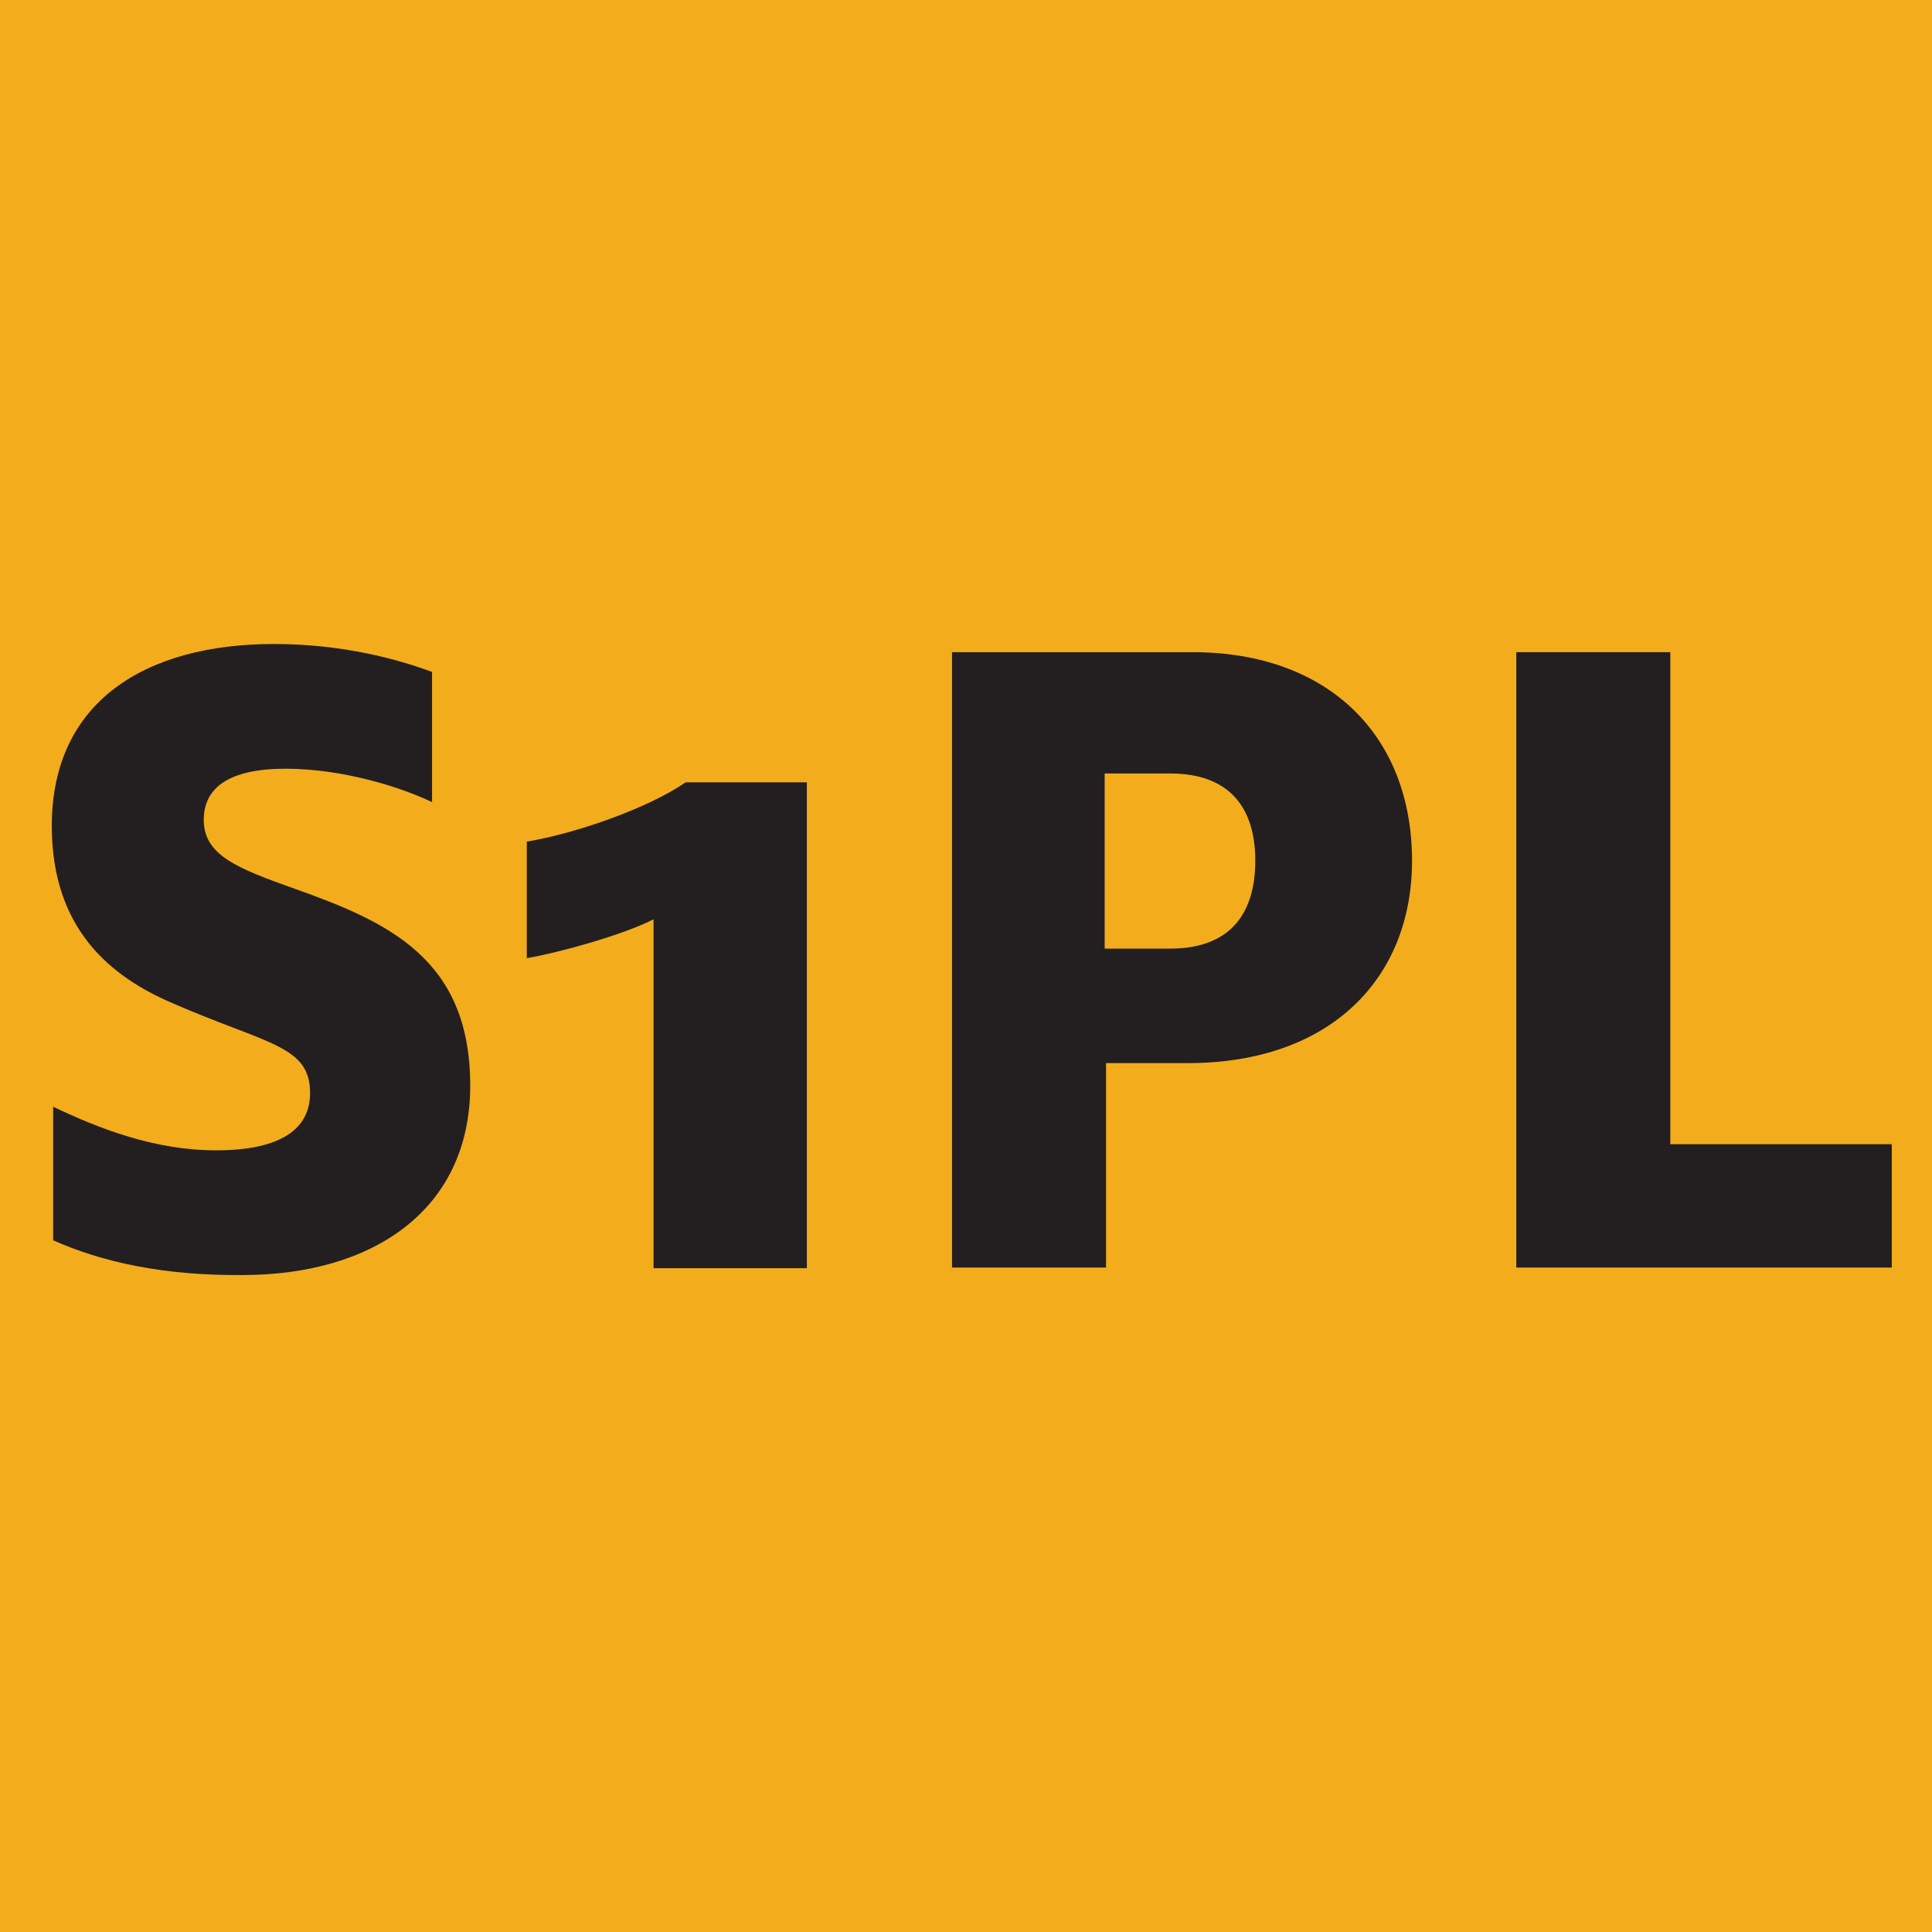 <?xml version="1.0" encoding="utf-8"?>
<!-- Generator: Adobe Illustrator 27.1.1, SVG Export Plug-In . SVG Version: 6.00 Build 0)  -->
<svg version="1.0" xmlns="http://www.w3.org/2000/svg" xmlns:xlink="http://www.w3.org/1999/xlink" x="0px" y="0px"
	 viewBox="0 0 283.5 283.5" style="enable-background:new 0 0 283.5 283.5;" xml:space="preserve">
<style type="text/css">
	.st0{fill:#F3AD1C;}
	.st1{fill:#231F20;}
	.st2{display:none;}
	.st3{display:inline;fill:#F5A91C;}
	.st4{display:inline;}
	.st5{fill:#1A171B;}
	.st6{display:inline;fill:#8FB616;}
	.st7{display:inline;fill:#DADD3D;}
	.st8{display:inline;fill:#A41738;}
	.st9{display:inline;fill:#03579E;}
	.st10{display:inline;fill:#008D39;}
	.st11{display:inline;fill:#7CA4C6;}
	.st12{display:inline;fill:#009BA7;}
</style>
<g id="S1L">
	<rect class="st0" width="283.5" height="283.5"/>
	<g>
		<path class="st1" d="M7.8,182v-19.6c6.7,3.2,14.9,6.4,23.9,6.4c9.6,0,13.8-3.2,13.8-8.4c0-7-6.2-7.1-20.2-13.2
			c-9.1-3.9-17.7-10.9-17.7-26c0-18.3,13.8-26.7,32.6-26.7c10,0,18.1,2.2,23.2,4.1v19.1c-4.6-2.2-13.1-4.9-21.5-4.9
			c-8.3,0-12,2.8-12,7.5c0,5.2,4.9,7.1,13.3,10.1c13.8,4.9,25.8,10.3,25.8,28.9c0,18.4-14.5,27.8-33.4,27.8
			C24,187.2,15,185.2,7.8,182z"/>
		<path class="st1" d="M95.9,134.9c-4.5,2.3-13.9,4.9-18.6,5.7v-17.1c7.2-1.2,17.8-4.9,23.3-8.7h17.8v71.3H95.9V134.9z"/>
		<path class="st1" d="M139.6,95.7h35.4c20,0,32.2,12.3,32.2,30.6c0,17.3-12,29.7-32.9,29.7h-12v30h-22.6V95.7z M171.7,139.2
			c8.6,0,12.5-4.9,12.5-12.9c0-7.8-3.8-12.8-12.5-12.8h-9.6v25.7H171.7z"/>
		<path class="st1" d="M222.5,95.7h22.6v72.2h32.5v18.1h-55.1V95.7z"/>
	</g>
</g>
<g id="S1P" class="st2">
	<rect class="st3" width="283.5" height="283.5"/>
	<g class="st4">
		<path class="st5" d="M15.6,196.8v-25.2c8.6,4.1,19.3,8.2,30.9,8.2c12.3,0,17.8-4.1,17.8-10.8c0-9-8-9.2-26-17
			c-11.8-5-22.8-14-22.8-33.5c0-23.6,17.8-34.4,42.1-34.4c12.9,0,23.4,2.8,29.9,5.2V114c-6-2.8-16.8-6.4-27.7-6.4
			c-10.7,0-15.5,3.6-15.5,9.7c0,6.7,6.4,9.2,17.2,13.1c17.8,6.4,33.3,13.3,33.3,37.2c0,23.7-18.7,35.9-43,35.9
			C36.6,203.6,25,200.9,15.6,196.8z"/>
		<path class="st5" d="M129.3,136.1c-5.8,3-18,6.4-23.9,7.3v-22.1c9.3-1.5,23-6.4,30.1-11.2h23v92h-29.2V136.1z"/>
		<path class="st5" d="M185.6,85.6h45.6c25.8,0,41.5,15.9,41.5,39.5c0,22.3-15.5,38.3-42.4,38.3h-15.5v38.7h-29.2V85.6z
			 M227.1,141.7c11,0,16.1-6.4,16.1-16.6c0-10.1-4.9-16.5-16.1-16.5h-12.3v33.1H227.1z"/>
	</g>
</g>
<g id="S1" class="st2">
	<rect class="st6" width="283.5" height="283.5"/>
	<g class="st4">
		<path class="st5" d="M52.1,204.8v-31.3c10.7,5.1,23.9,10.2,38.3,10.2c15.3,0,22.1-5.1,22.1-13.5c0-11.1-10-11.4-32.3-21.1
			c-14.6-6.3-28.3-17.4-28.3-41.6c0-29.2,22.1-42.7,52.2-42.7c16,0,29,3.5,37.1,6.5V102c-7.4-3.5-20.9-7.9-34.4-7.9
			c-13.2,0-19.3,4.4-19.3,12.1c0,8.4,7.9,11.4,21.4,16.2c22.1,7.9,41.3,16.5,41.3,46.2c0,29.5-23.2,44.6-53.4,44.6
			C78.1,213.2,63.7,209.9,52.1,204.8z"/>
		<path class="st5" d="M193.2,129.4c-7.2,3.7-22.3,7.9-29.7,9.1V111c11.6-1.9,28.6-7.9,37.4-13.9h28.6v114.2h-36.2V129.4z"/>
	</g>
</g>
<g id="S2" class="st2">
	<rect class="st7" width="283.5" height="283.5"/>
	<g class="st4">
		<path class="st5" d="M41.1,204.8v-31.3c10.7,5.1,23.9,10.2,38.3,10.2c15.3,0,22.1-5.1,22.1-13.5c0-11.1-10-11.4-32.3-21.1
			c-14.6-6.3-28.3-17.4-28.3-41.6c0-29.2,22.1-42.7,52.2-42.7c16,0,29,3.5,37.1,6.5V102c-7.4-3.5-20.9-7.9-34.4-7.9
			c-13.2,0-19.3,4.4-19.3,12.1c0,8.4,7.9,11.4,21.4,16.2c22.1,7.9,41.3,16.5,41.3,46.2c0,29.5-23.2,44.6-53.4,44.6
			C67.1,213.2,52.7,209.9,41.1,204.8z"/>
		<path class="st5" d="M154.8,189.3c22.3-13,55.2-32,55.2-52.9c0-7.9-5.1-14.2-17.6-14.2c-13.7,0-24.8,4.2-34.8,9.1v-26.7
			c10-4.9,24.4-9.3,42.2-9.3c31.8,0,47.8,14.4,47.8,37.6c0,24.4-23,41.1-43.4,52.9c6-0.5,13.2-1.2,18.1-1.2h31.1v26.7h-98.7V189.3z"
			/>
	</g>
</g>
<g id="S3" class="st2">
	<rect class="st8" width="283.5" height="283.5"/>
	<g class="st4">
		<path class="st5" d="M37.1,192.8v-31.3c10.7,5.1,23.9,10.2,38.3,10.2c15.3,0,22.1-5.1,22.1-13.5c0-11.1-10-11.4-32.3-21.1
			c-14.6-6.3-28.3-17.4-28.3-41.6c0-29.2,22.1-42.7,52.2-42.7c16,0,29,3.5,37.1,6.5V90c-7.4-3.5-20.9-7.9-34.4-7.9
			c-13.2,0-19.3,4.4-19.3,12.1c0,8.4,7.9,11.4,21.4,16.2c22.1,7.9,41.3,16.5,41.3,46.2c0,29.5-23.2,44.6-53.4,44.6
			C63.1,201.2,48.7,197.9,37.1,192.8z"/>
		<path class="st5" d="M152.2,230v-27.9c9.7,3.7,19.3,5.8,32.3,5.8c15.6,0,24.6-6.5,24.6-18.1c0-15.6-14.4-19.5-32.3-19.5
			c-2.8,0-5.6,0-8.6,0.2v-26.2h3c16.9,0,34.8-3.9,34.8-19c0-8.6-4.9-15.1-20-15.1c-12.5,0-23.9,3-31.8,6V89.1
			c8.4-3,20.7-5.8,38.1-5.8c29.7,0,50.8,13,50.8,39.5c0,16-12.1,27.4-28.8,31.6v0.5c17.9,3.2,32.5,16.9,32.5,34.6
			c0,30.2-25.5,45.7-56.2,45.7C174.8,235.1,161.8,233.2,152.2,230z"/>
	</g>
</g>
<g id="S4" class="st2">
	<rect class="st9" width="283.5" height="283.5"/>
	<g class="st4">
		<path class="st5" d="M26.1,193.8v-31.3c10.7,5.1,23.9,10.2,38.3,10.2c15.3,0,22.1-5.1,22.1-13.5c0-11.1-10-11.4-32.3-21.1
			c-14.6-6.3-28.3-17.4-28.3-41.6c0-29.2,22.1-42.7,52.2-42.7c16,0,29,3.5,37.1,6.5V91c-7.4-3.5-20.9-7.9-34.4-7.9
			c-13.2,0-19.3,4.4-19.3,12.1c0,8.4,7.9,11.4,21.4,16.2c22.1,7.9,41.3,16.5,41.3,46.2c0,29.5-23.2,44.6-53.4,44.6
			C52.1,202.2,37.7,198.9,26.1,193.8z"/>
		<path class="st5" d="M207.4,200.3h-68.9v-25.5l65.7-88.7h38.8v88h22.5v26.2h-22.5v33.4h-35.5V200.3z M207.4,174.1v-50.8h-0.5
			l-35.7,50.8H207.4z"/>
	</g>
</g>
<g id="S5" class="st2">
	<rect class="st10" width="283.5" height="283.5"/>
	<g class="st4">
		<path class="st5" d="M37.1,192.8v-31.3c10.7,5.1,23.9,10.2,38.3,10.2c15.3,0,22.1-5.1,22.1-13.5c0-11.1-10-11.4-32.3-21.1
			c-14.6-6.3-28.3-17.4-28.3-41.6c0-29.2,22.1-42.7,52.2-42.7c16,0,29,3.5,37.1,6.5V90c-7.4-3.5-20.9-7.9-34.4-7.9
			c-13.2,0-19.3,4.4-19.3,12.1c0,8.4,7.9,11.4,21.4,16.2c22.1,7.9,41.3,16.5,41.3,46.2c0,29.5-23.2,44.6-53.4,44.6
			C63.1,201.2,48.7,197.9,37.1,192.8z"/>
		<path class="st5" d="M155.7,230.4V203c7.9,3,16.9,4.6,27.9,4.6c17.4,0,28.3-7.9,28.3-21.6c0-14.2-9.5-21.4-29.2-21.4
			c-10,0-15.6,0.7-24.8,2.8c0,0,2.6-80.8,2.6-82.4h80.3v27.2h-52.2l-0.9,26.9c2.8-0.5,6.7-0.7,10.2-0.7c29,0,50.4,14.9,50.4,45.5
			c0,31.8-24.4,51.1-59.2,51.1C177.1,235.1,164.3,233.2,155.7,230.4z"/>
	</g>
</g>
<g id="_x30_4" class="st2">
	<rect class="st11" width="283.5" height="283.5"/>
	<g class="st4">
		<path class="st5" d="M10.4,143.2c0-30.9,22.3-59,60.8-59c38.5,0,60.4,27.2,60.4,58.7c0,30.9-21.8,59.2-60.4,59.2
			C32.7,202.2,10.4,175,10.4,143.2z M95.1,143c0-17.9-7.9-32.5-23.9-32.5c-16.2,0-24.4,15.1-24.4,32.5c0,17.6,8.1,32.5,24.4,32.5
			C87.2,175.5,95.1,160.9,95.1,143z"/>
		<path class="st5" d="M214,200.3H145v-25.5l65.7-88.7h38.8v88H272v26.2h-22.5v33.4H214V200.3z M214,174.1v-50.8h-0.5l-35.7,50.8
			H214z"/>
	</g>
</g>
<g id="_x30_1" class="st2">
	<rect class="st12" width="283.5" height="283.5"/>
	<g class="st4">
		<path class="st5" d="M34.4,148.2c0-30.9,22.3-59,60.8-59c38.5,0,60.4,27.2,60.4,58.7c0,30.9-21.8,59.2-60.4,59.2
			C56.7,207.2,34.4,180,34.4,148.2z M119.1,148c0-17.9-7.9-32.5-23.9-32.5c-16.2,0-24.4,15.1-24.4,32.5c0,17.6,8.1,32.5,24.4,32.5
			C111.2,180.5,119.1,165.9,119.1,148z"/>
		<path class="st5" d="M197.8,123.4c-7.2,3.7-22.3,7.9-29.7,9.1V105c11.6-1.9,28.6-7.9,37.4-13.9H234v114.2h-36.2V123.4z"/>
	</g>
</g>
</svg>
